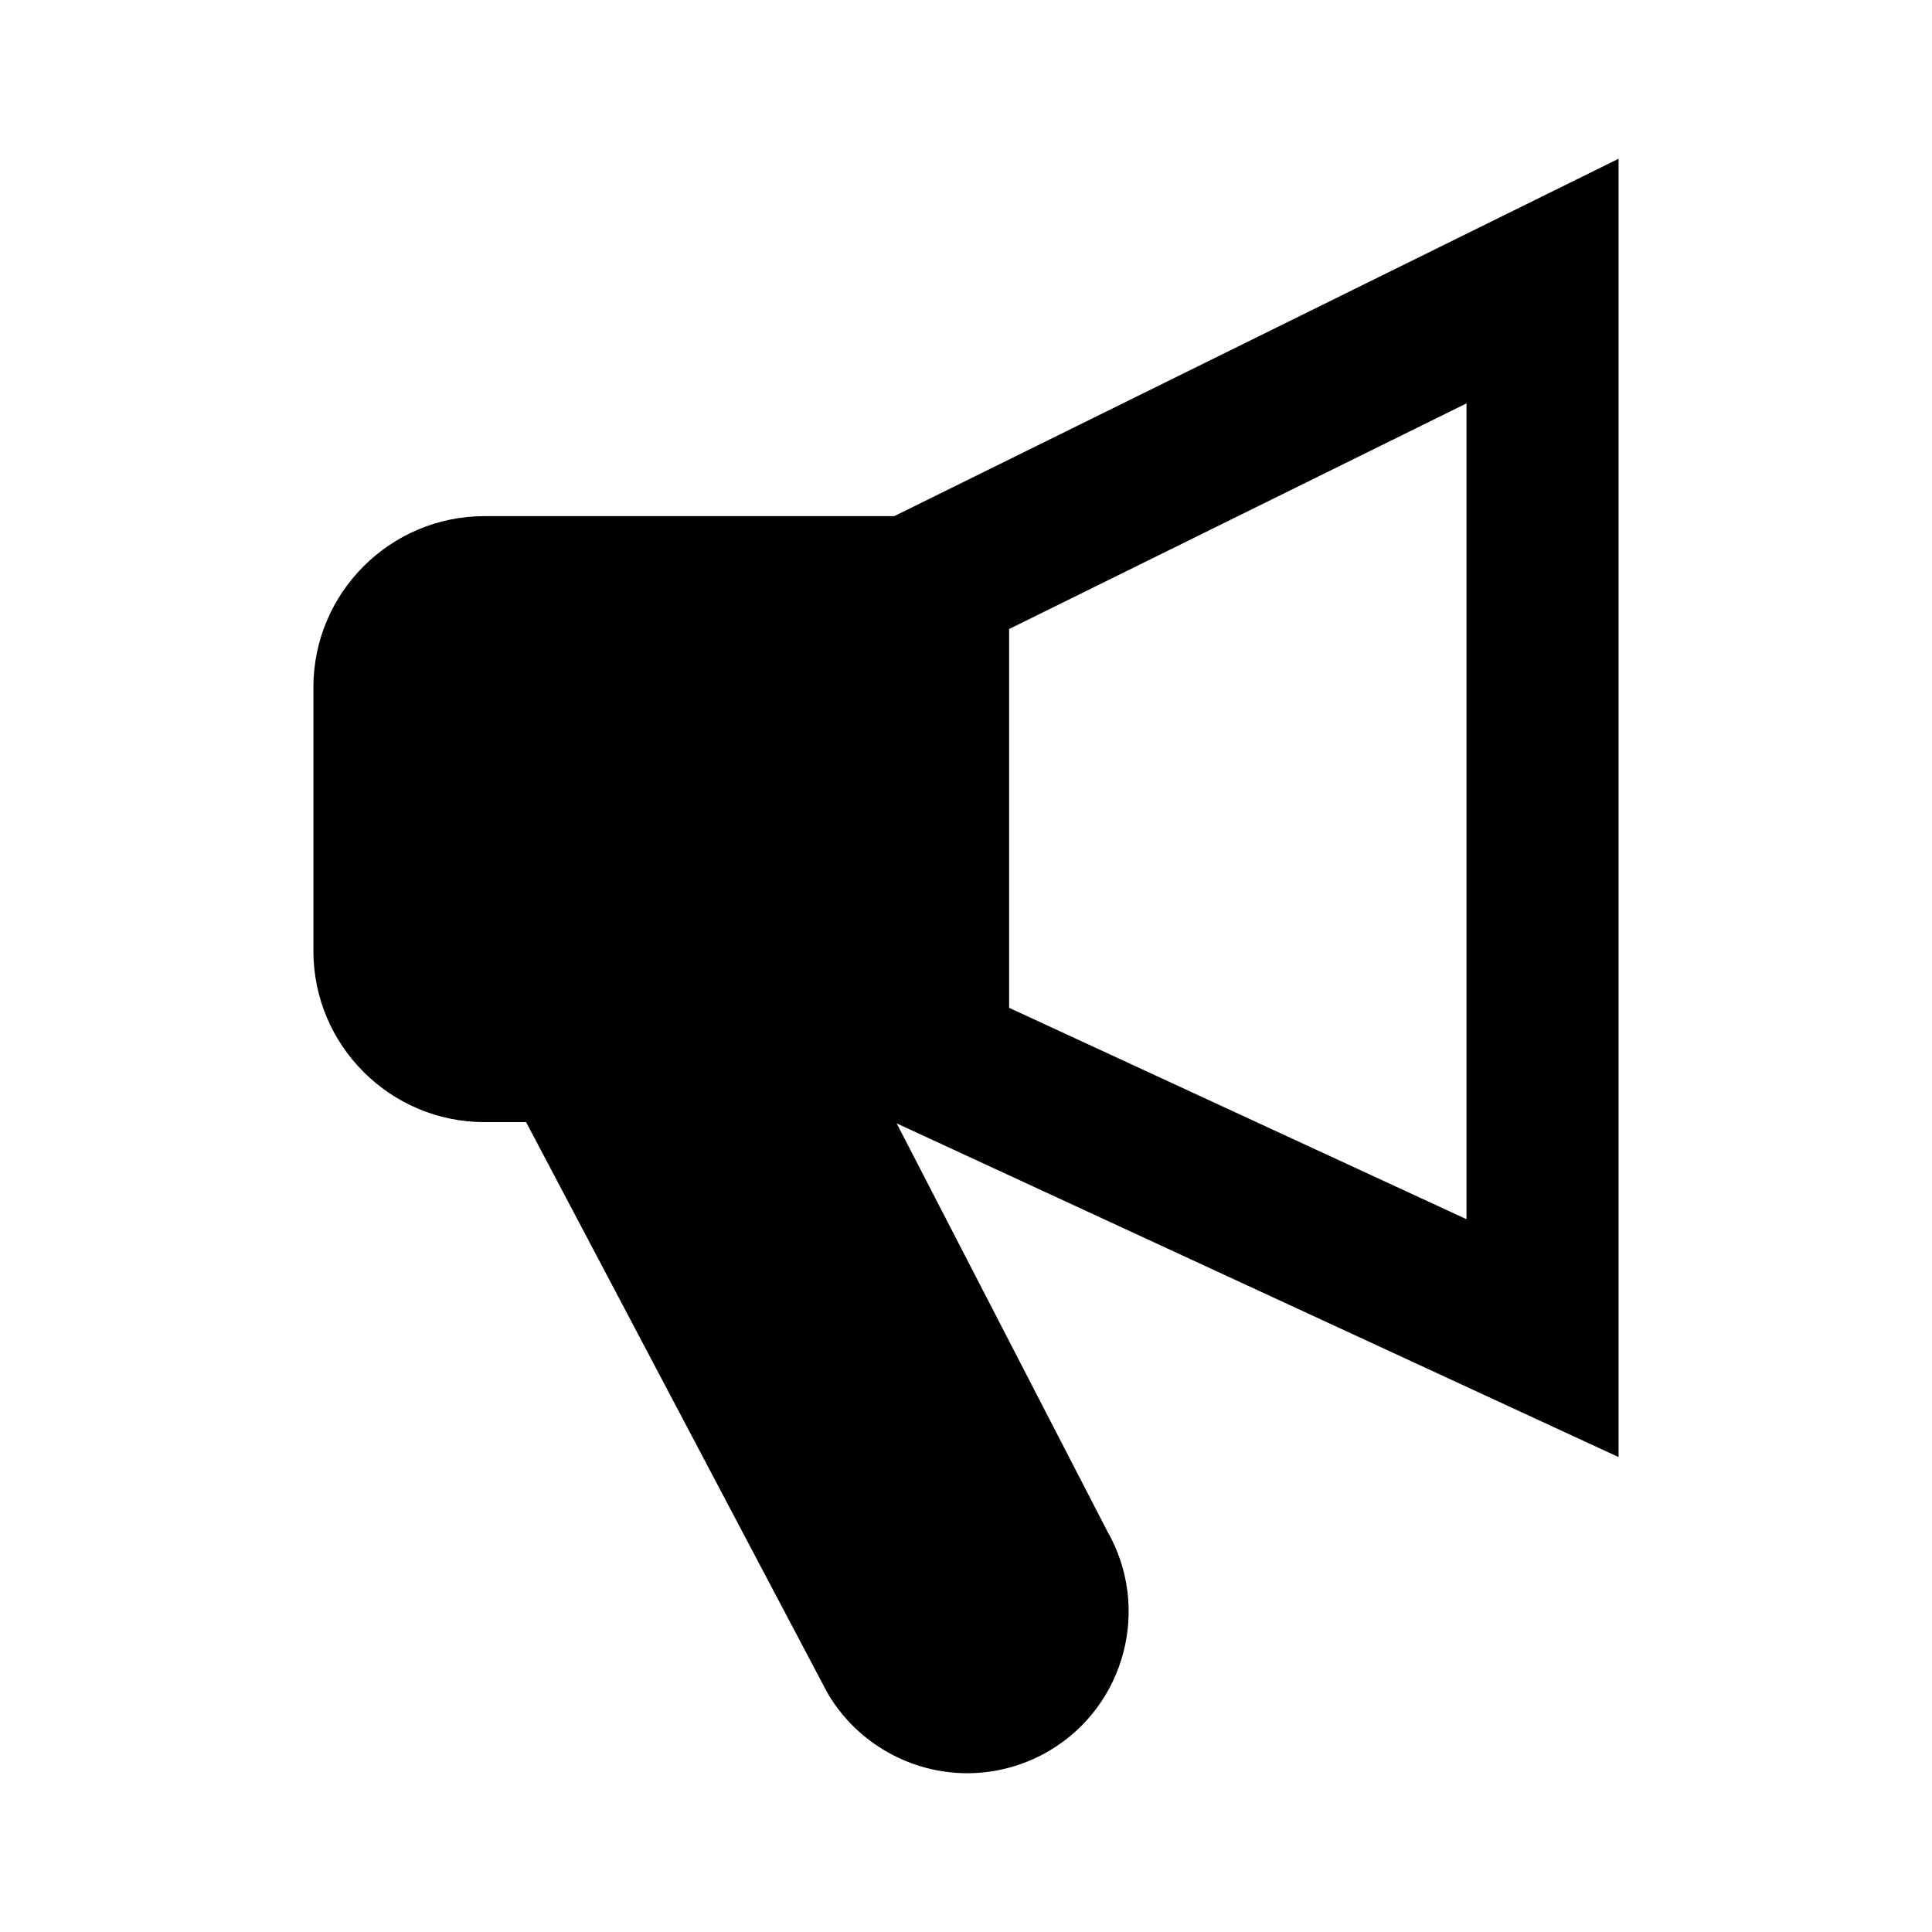 <?xml version="1.0" encoding="UTF-8"?>
<!-- Uploaded to: ICON Repo, www.svgrepo.com, Generator: ICON Repo Mixer Tools -->
<svg fill="#000000" width="800px" height="800px" version="1.1" viewBox="144 144 512 512" xmlns="http://www.w3.org/2000/svg">
 <path d="m572.94 186.07-191.95 94.711h-108.59c-25.004 0-45.344 20.34-45.344 45.344v69.902c0 25.004 20.34 45.344 45.344 45.344h11.02l79.586 150.75 0.523 0.938c7.688 12.871 21.785 20.863 36.793 20.863 7.703 0 15.285-2.098 21.938-6.062 20.059-11.984 26.766-37.922 15.168-58.105l-55.797-108.05 191.31 88.434zm-40.305 281.03-121.21-56.02v-100.38l121.21-59.797v216.2z"/>
</svg>